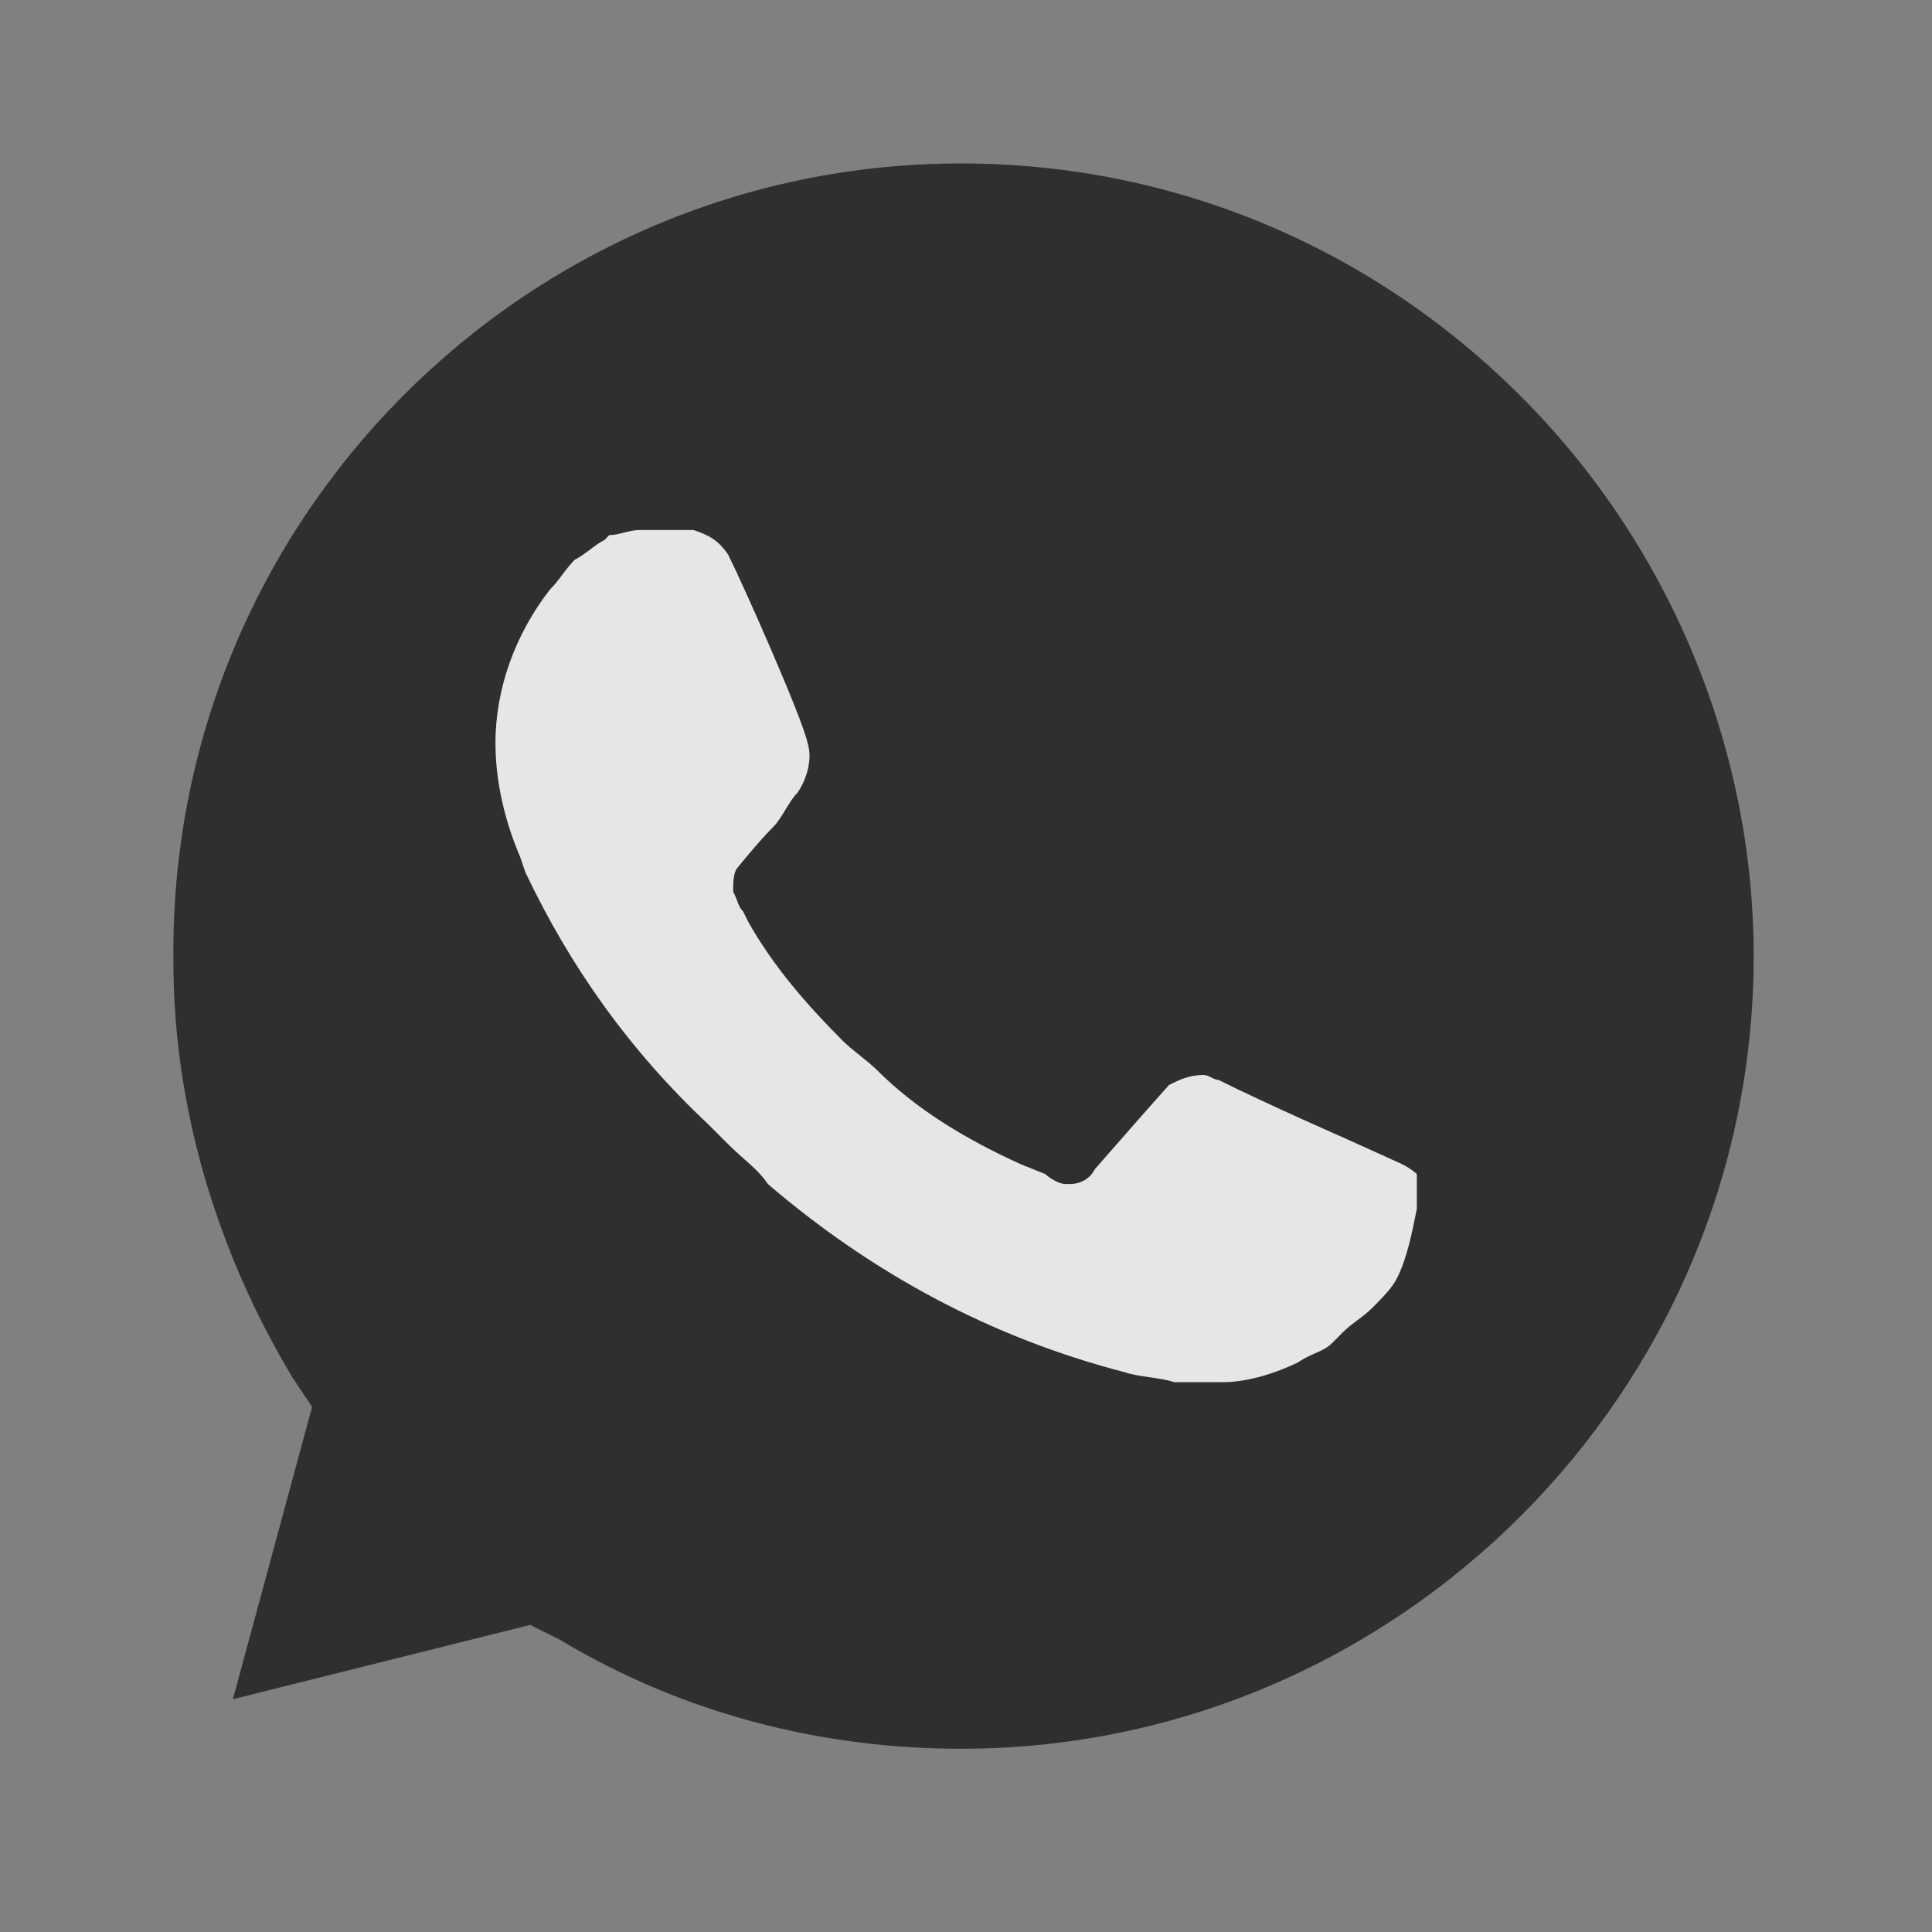 <svg width="20" height="20" viewBox="0 0 20 20" fill="none" xmlns="http://www.w3.org/2000/svg">
<rect x="0" y="0" width="20" height="20" fill="#808080" stroke="none"/>
<g opacity="0.8">
<path d="M5.488 16.821L5.795 16.974C7.077 17.744 8.513 18.103 9.949 18.103C14.462 18.103 18.154 14.41 18.154 9.898C18.154 7.744 17.283 5.641 15.744 4.103C14.206 2.564 12.154 1.692 9.949 1.692C5.436 1.692 1.744 5.385 1.795 9.949C1.795 11.487 2.257 12.974 3.026 14.257L3.231 14.564L2.411 17.59L5.488 16.821Z" fill="#1A1A1A"/>
<path d="M13.949 11.795L14.514 12.051C14.616 12.103 14.667 12.154 14.667 12.154V12.513C14.616 12.769 14.565 13.026 14.462 13.231C14.411 13.334 14.308 13.436 14.206 13.539C14.103 13.641 14.001 13.692 13.898 13.795L13.796 13.898C13.693 14 13.59 14 13.437 14.103C13.232 14.205 12.924 14.308 12.667 14.308H12.155C12.001 14.257 11.796 14.257 11.642 14.205C10.257 13.846 9.026 13.18 7.949 12.257C7.847 12.103 7.693 12 7.539 11.846L7.334 11.641C6.514 10.872 5.898 10 5.437 9.026L5.385 8.872C5.231 8.513 5.129 8.103 5.129 7.692C5.129 7.128 5.334 6.564 5.693 6.103C5.796 6 5.847 5.898 5.949 5.795C6.052 5.744 6.155 5.641 6.257 5.59L6.308 5.539C6.411 5.539 6.514 5.487 6.616 5.487H7.18C7.334 5.539 7.437 5.59 7.539 5.744C7.693 6.051 8.308 7.436 8.36 7.692C8.411 7.846 8.36 8.051 8.257 8.205C8.155 8.308 8.103 8.462 8.001 8.564C7.847 8.718 7.642 8.974 7.642 8.974C7.59 9.026 7.59 9.128 7.59 9.231C7.642 9.333 7.642 9.385 7.693 9.436L7.744 9.539C8.001 10 8.36 10.41 8.719 10.769C8.821 10.872 8.975 10.975 9.078 11.077C9.488 11.487 10.001 11.795 10.565 12.051L10.821 12.154C10.873 12.205 10.975 12.257 11.026 12.257H11.078C11.18 12.257 11.283 12.205 11.334 12.103C12.052 11.282 12.103 11.231 12.103 11.231C12.206 11.18 12.308 11.128 12.462 11.128C12.514 11.128 12.565 11.18 12.616 11.18C13.129 11.436 13.949 11.795 13.949 11.795Z" fill="white"/>
</g>
</svg>
